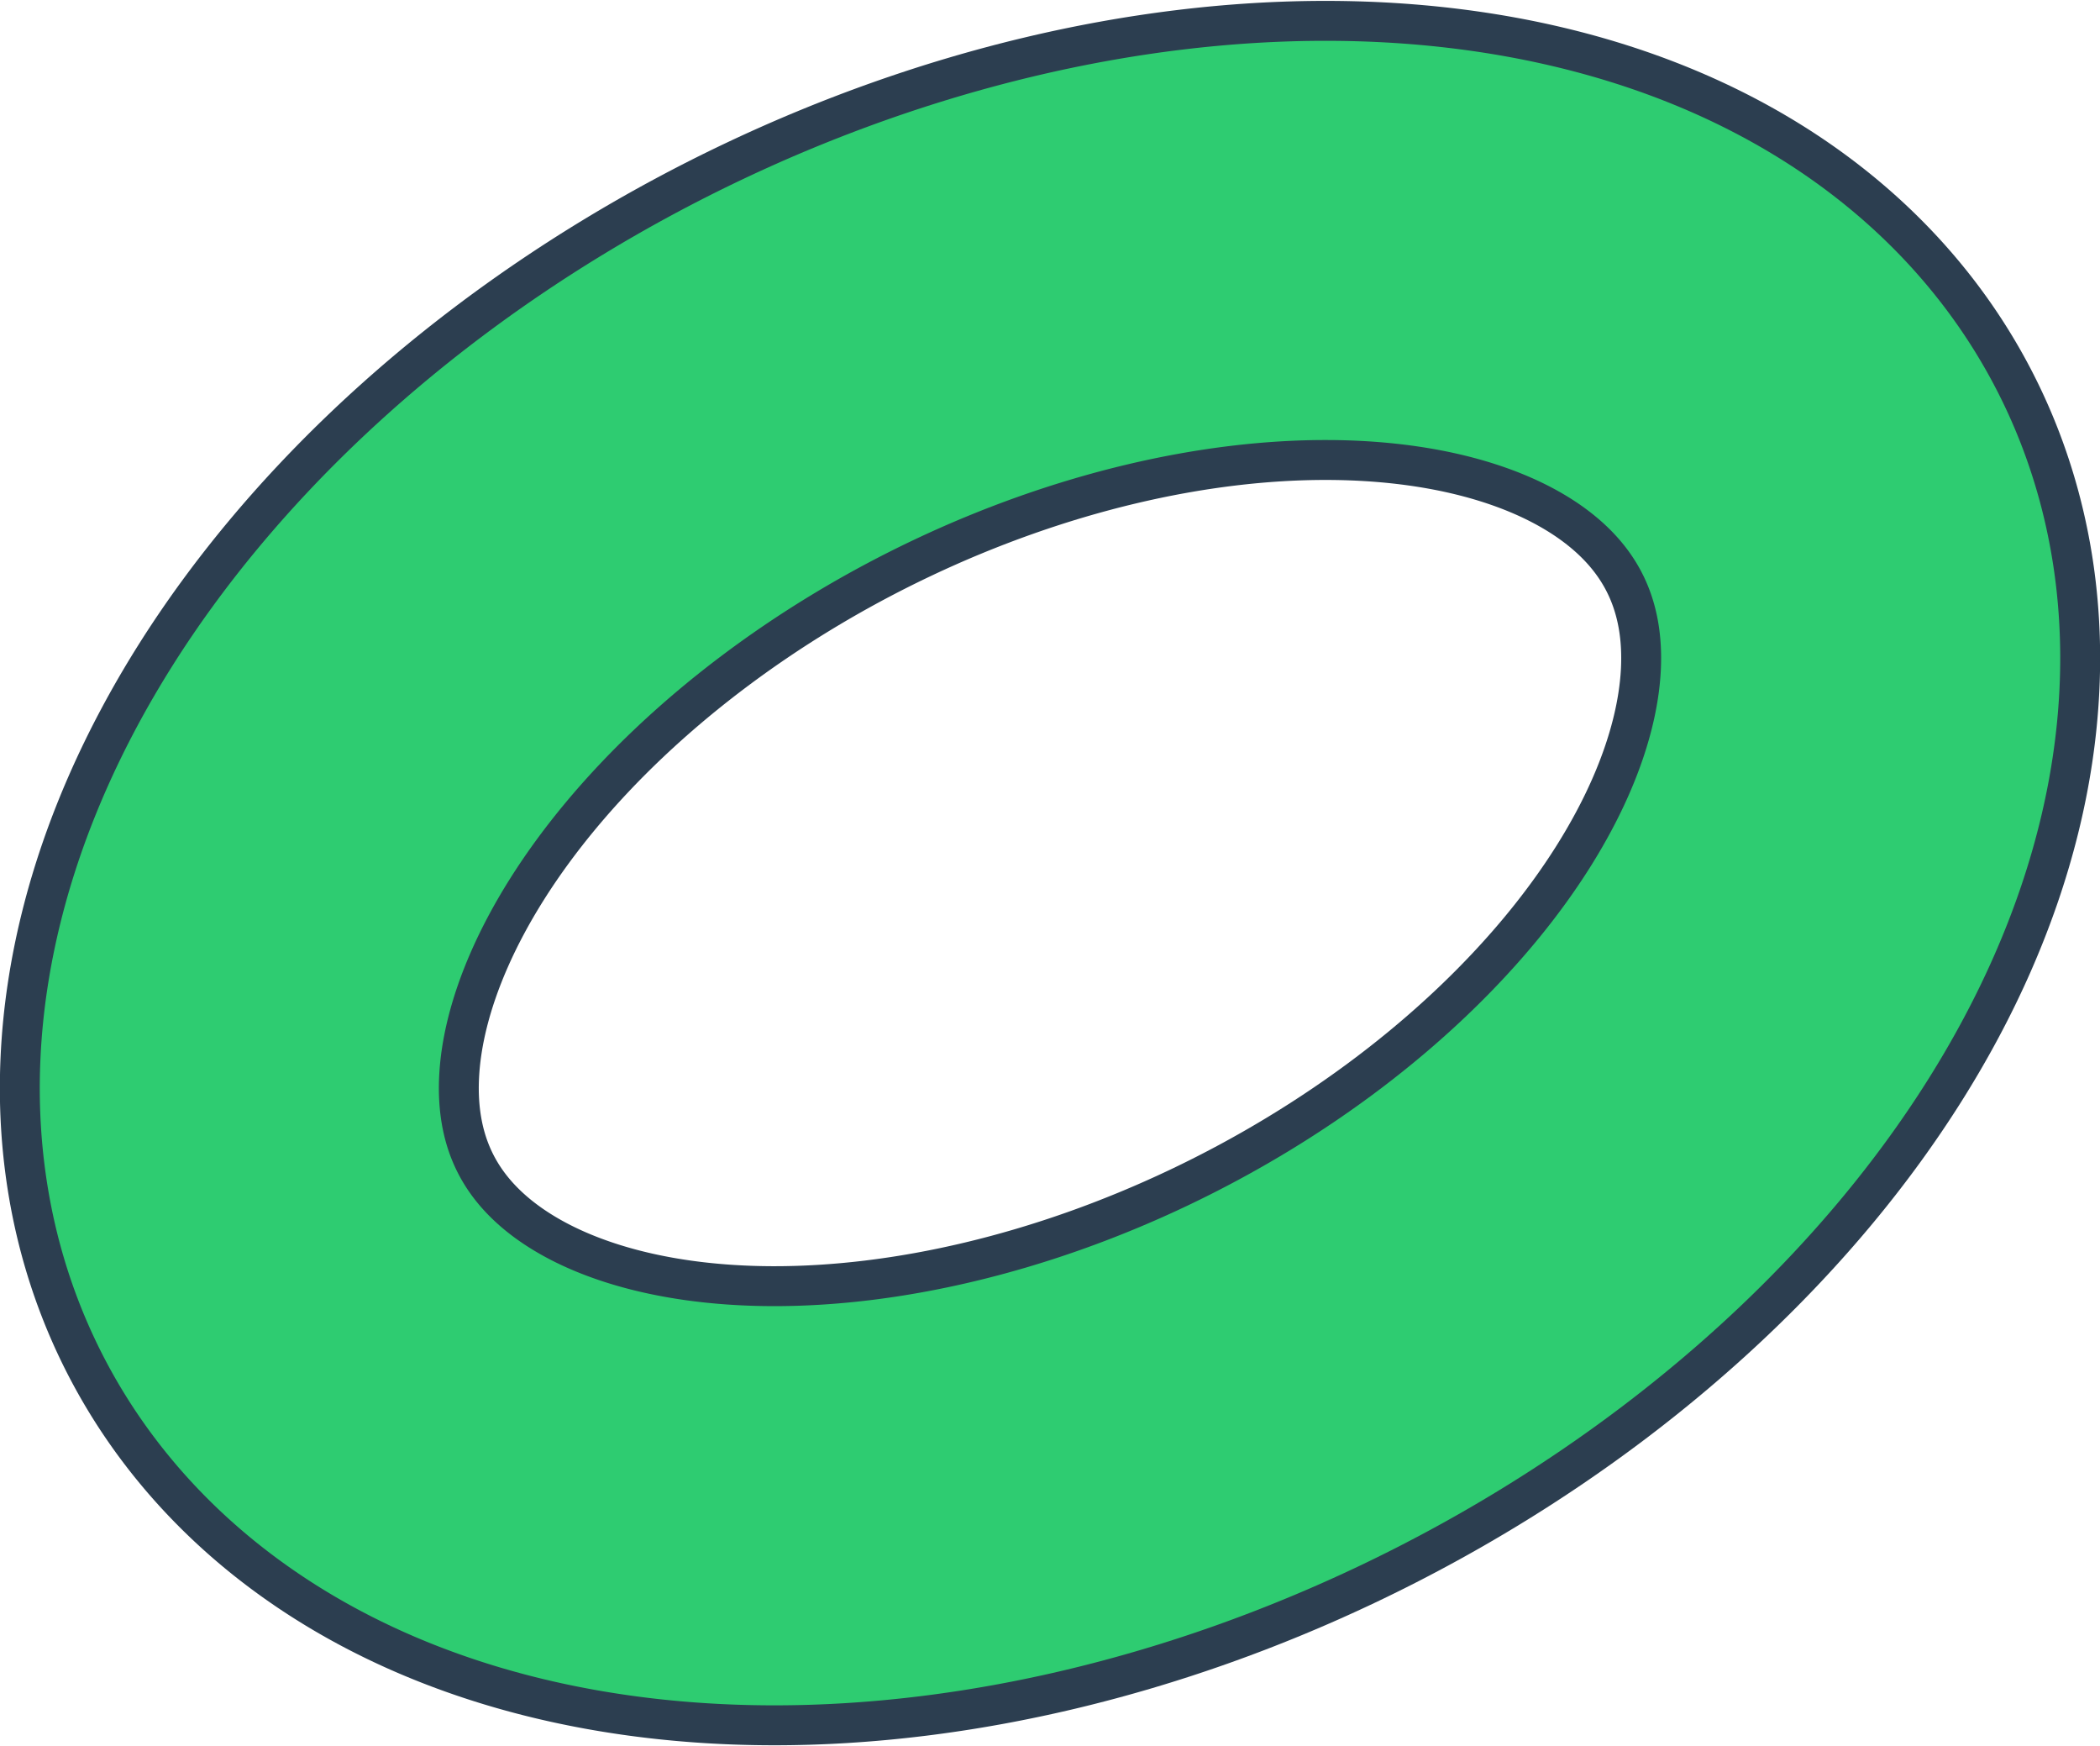 <?xml version="1.0" encoding="UTF-8" standalone="no"?>
<svg
   viewBox="0 0 26.309 21.87"
   version="1.1"
   id="svg4"
   sodipodi:docname="note-checked.svg"
   width="26.309"
   height="21.87"
   inkscape:version="1.1.1 (3bf5ae0d25, 2021-09-20)"
   xmlns:inkscape="http://www.inkscape.org/namespaces/inkscape"
   xmlns:sodipodi="http://sodipodi.sourceforge.net/DTD/sodipodi-0.dtd"
   xmlns="http://www.w3.org/2000/svg"
   xmlns:svg="http://www.w3.org/2000/svg">
  <defs
     id="defs8" />
  <sodipodi:namedview
     id="namedview6"
     pagecolor="#ffffff"
     bordercolor="#666666"
     borderopacity="1.0"
     inkscape:pageshadow="2"
     inkscape:pageopacity="0.0"
     inkscape:pagecheckerboard="0"
     showgrid="false"
     inkscape:zoom="14.033333"
     inkscape:cx="12.577197"
     inkscape:cy="7.5178149"
     inkscape:window-width="1920"
     inkscape:window-height="1027"
     inkscape:window-x="-8"
     inkscape:window-y="352"
     inkscape:window-maximized="1"
     inkscape:current-layer="svg4" />
  <path
     d="M 23.304,8.514 A 6.998,10.814 63.211 1 0 3.005,13.356 6.998,10.814 63.211 1 0 23.304,8.514 Z"
     fill="none"
     stroke="#333333"
     stroke-width="5"
     id="path2-1"
     style="fill:none;fill-opacity:1;stroke:#2c3e50;stroke-width:6;stroke-miterlimit:4;stroke-dasharray:none;stroke-dashoffset:0;stroke-opacity:1"
     inkscape:label="path2-1" />
  <path
     d="M 23.304,8.514 A 6.998,10.814 63.211 1 0 3.005,13.356 6.998,10.814 63.211 1 0 23.304,8.514 Z"
     fill="none"
     stroke="#333333"
     stroke-width="5"
     id="path2"
     style="fill:none;fill-opacity:1;stroke:#2ecc71;stroke-width:5;stroke-miterlimit:4;stroke-dasharray:none;stroke-dashoffset:0;stroke-opacity:1" />
</svg>
